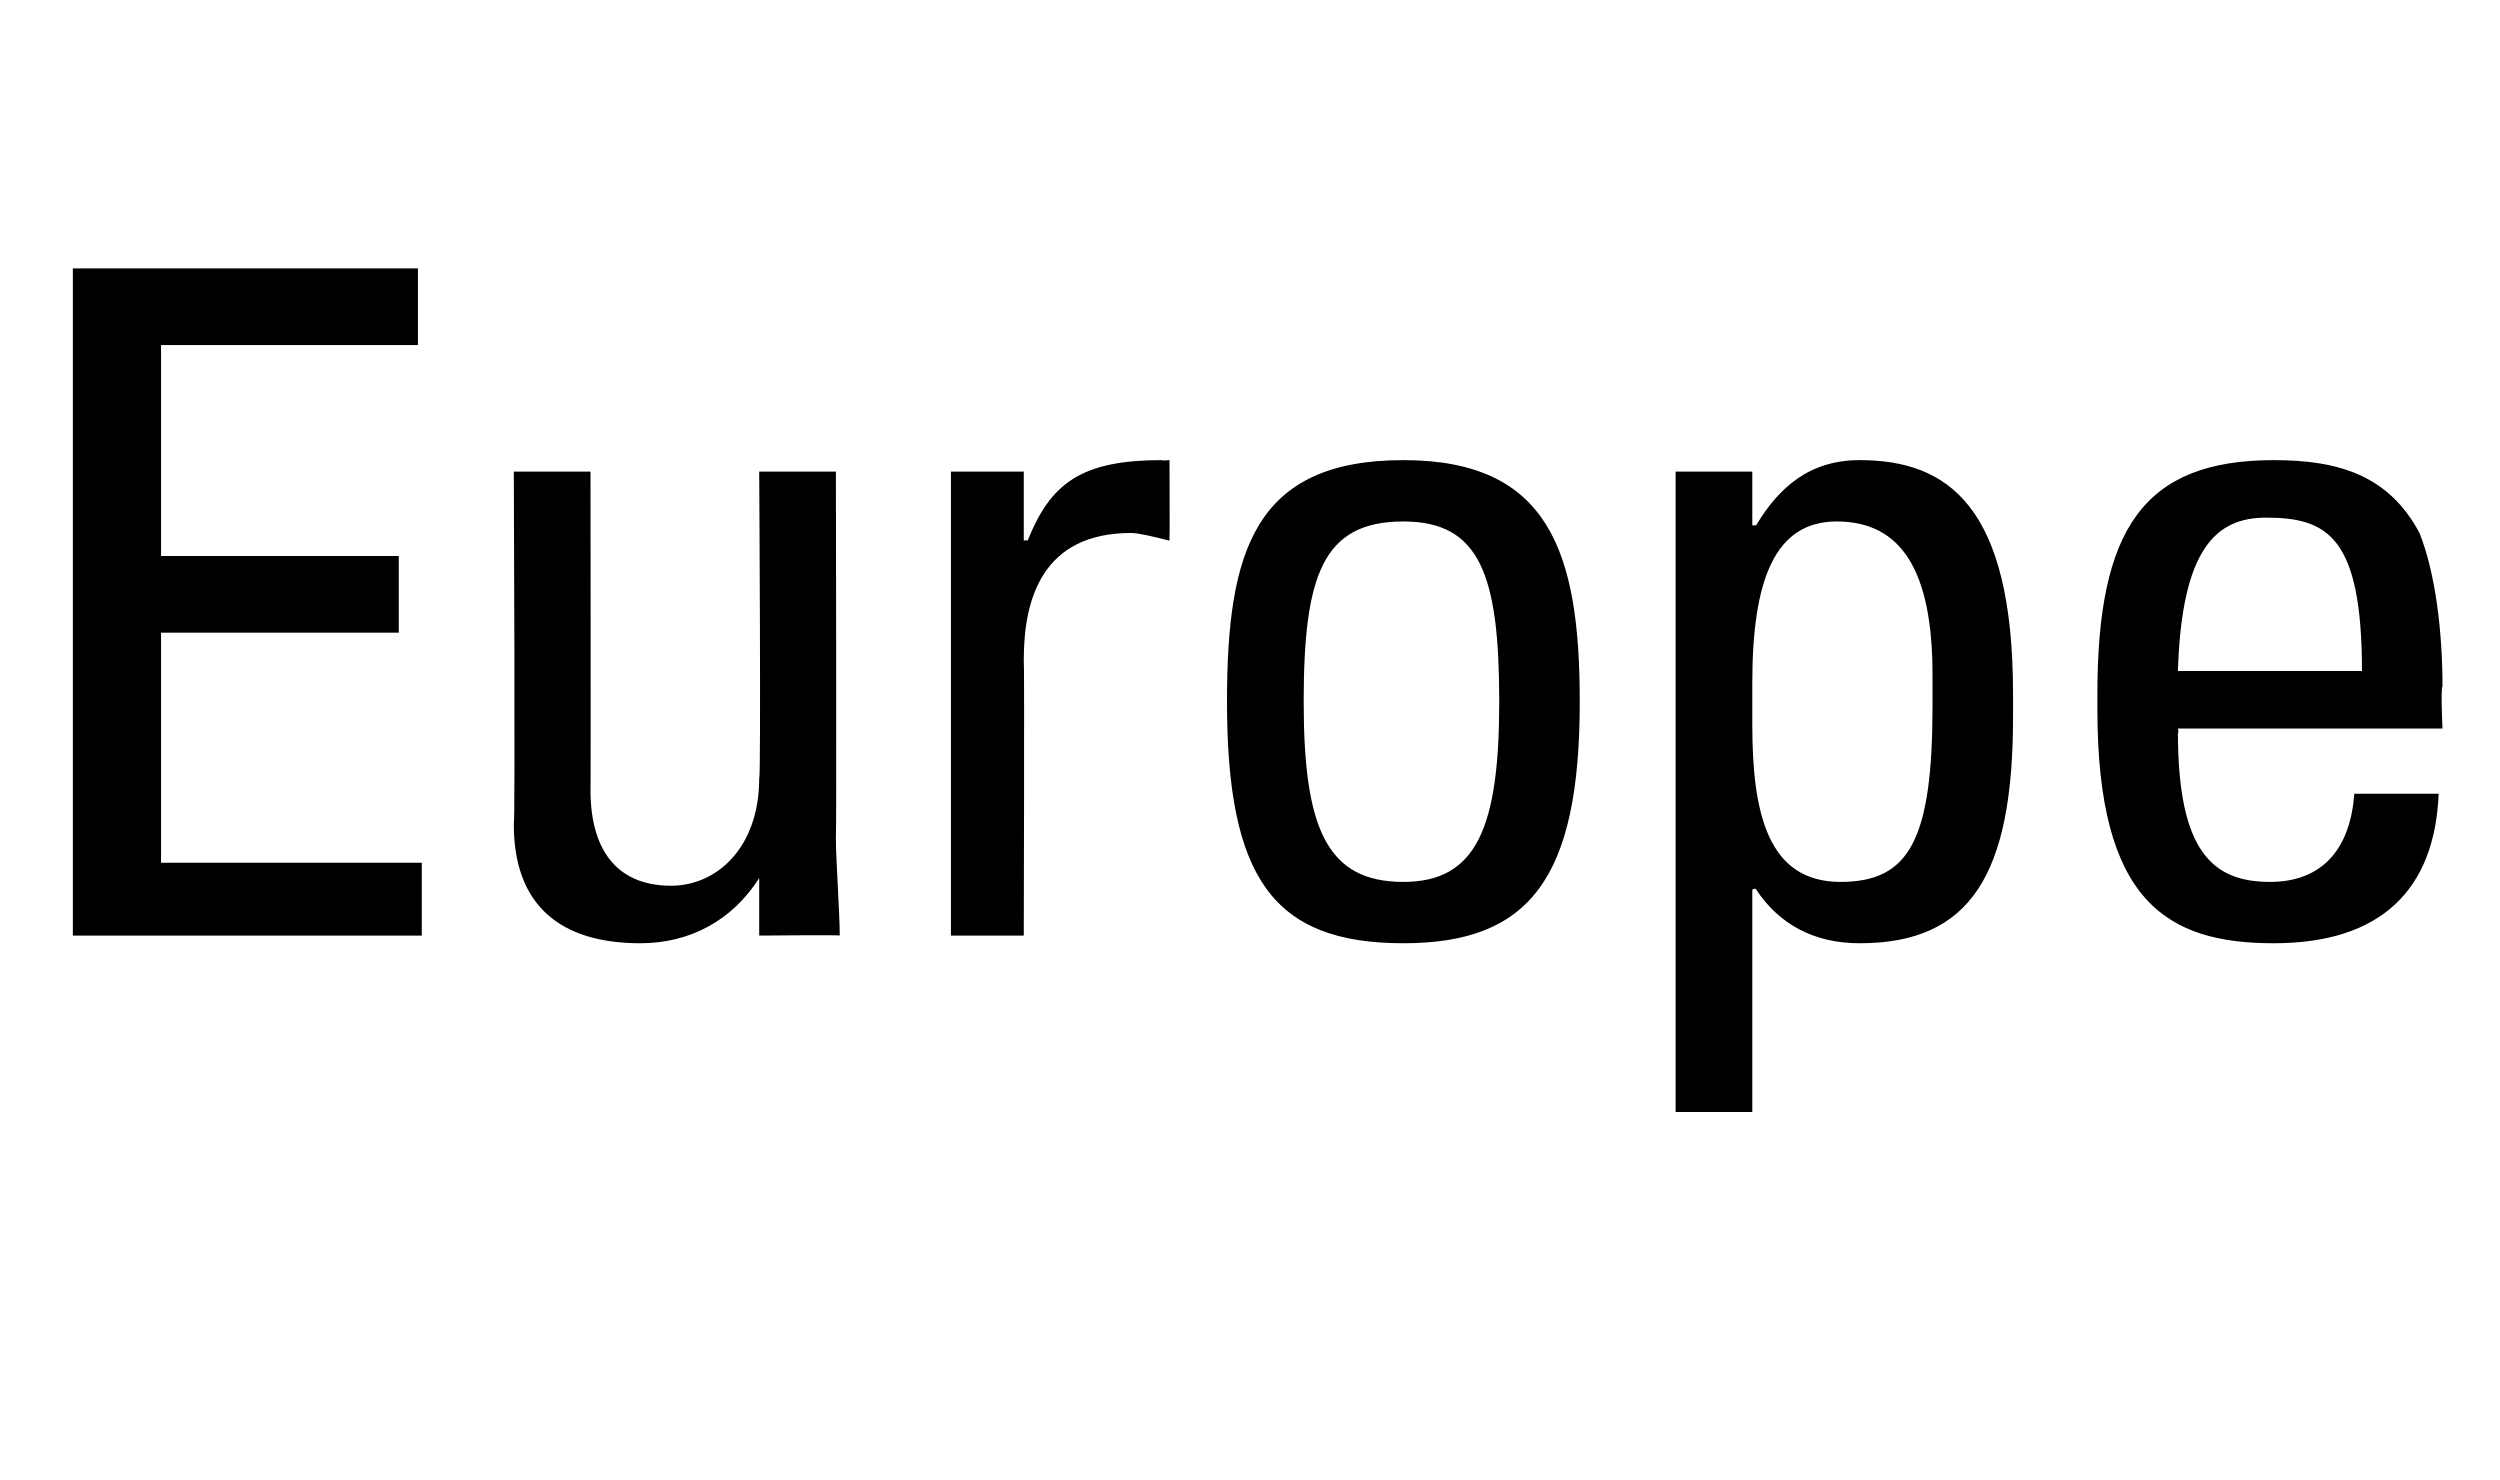 <?xml version="1.0" standalone="no"?><!DOCTYPE svg PUBLIC "-//W3C//DTD SVG 1.1//EN" "http://www.w3.org/Graphics/SVG/1.1/DTD/svg11.dtd"><svg xmlns="http://www.w3.org/2000/svg" version="1.1" width="65.2px" height="38.6px" viewBox="0 -7 65.2 38.6" style="top:-7px"><desc>Europe</desc><defs/><g id="Polygon134512"><path d="m10.9 0l0 2l-6.7 0l0 5.5l6.2 0l0 2l-6.2 0l0 6l6.8 0l0 1.9l-9.1 0l0-17.4l9 0zm4.5 5.3c0 0 .01 8.33 0 8.3c0 1.7.8 2.5 2.1 2.5c1.2 0 2.3-1 2.3-2.8c.05.02 0-8 0-8l2 0c0 0 .02 9.58 0 9.6c0 .5.1 1.9.1 2.5c.04-.02-2.1 0-2.1 0l0-1.5c0 0-.02.01 0 0c-.7 1.1-1.8 1.7-3.1 1.7c-2.1 0-3.3-1-3.3-3.1c.04 0 0-9.2 0-9.2l2 0zm15.1-.3c0 0 .01 2.06 0 2.1c-.4-.1-.8-.2-1-.2c-2.3 0-2.8 1.7-2.8 3.3c.02.02 0 7.2 0 7.2l-1.9 0l0-12.1l1.9 0l0 1.8c0 0 .07-.02.1 0c.6-1.5 1.4-2.1 3.5-2.1c0 .02.2 0 .2 0zm8.6 6.3c0-3.3-.5-4.7-2.5-4.7c-2.1 0-2.6 1.4-2.6 4.7c0 3.3.6 4.7 2.6 4.7c1.9 0 2.5-1.4 2.5-4.7zm-7.1 0c0-3.9.7-6.3 4.6-6.3c3.8 0 4.6 2.4 4.6 6.3c0 4.6-1.3 6.3-4.6 6.3c-3.4 0-4.6-1.7-4.6-6.3zm20.5-.2c0 0 0 .6 0 .6c0 4.1-1.1 5.9-4 5.9c-1.2 0-2.1-.5-2.7-1.4c-.01-.05-.1 0-.1 0l0 5.8l-2 0l0-16.7l2 0l0 1.4c0 0 .06 0 .1 0c.6-1 1.4-1.7 2.7-1.7c2.3 0 4 1.2 4 6.1zm-4.5 4.9c1.8 0 2.4-1.1 2.4-4.6c0 0 0-.8 0-.8c0-2.7-.8-4-2.5-4c-1.6 0-2.2 1.5-2.2 4.2c0 0 0 1.1 0 1.1c0 2.3.4 4.1 2.3 4.1zm15.1-9.1c.4 1 .6 2.5.6 4c-.05.04 0 1.1 0 1.1l-6.9 0c0 0 .03.14 0 .1c0 3.1.9 3.9 2.4 3.9c1.4 0 2.1-.9 2.2-2.3c0 0 2.2 0 2.2 0c-.1 2.5-1.5 3.9-4.3 3.9c-2.8 0-4.6-1.1-4.6-6.1c0 0 0-.4 0-.4c0-4.3 1.2-6.1 4.6-6.1c1.7 0 3 .4 3.8 1.9zm-1.5 3.6c0-3.5-.9-4-2.5-4c-1.3 0-2.2.8-2.3 4c0 0 4.8 0 4.8 0z" stroke="none" fill="#000"/></g></svg>